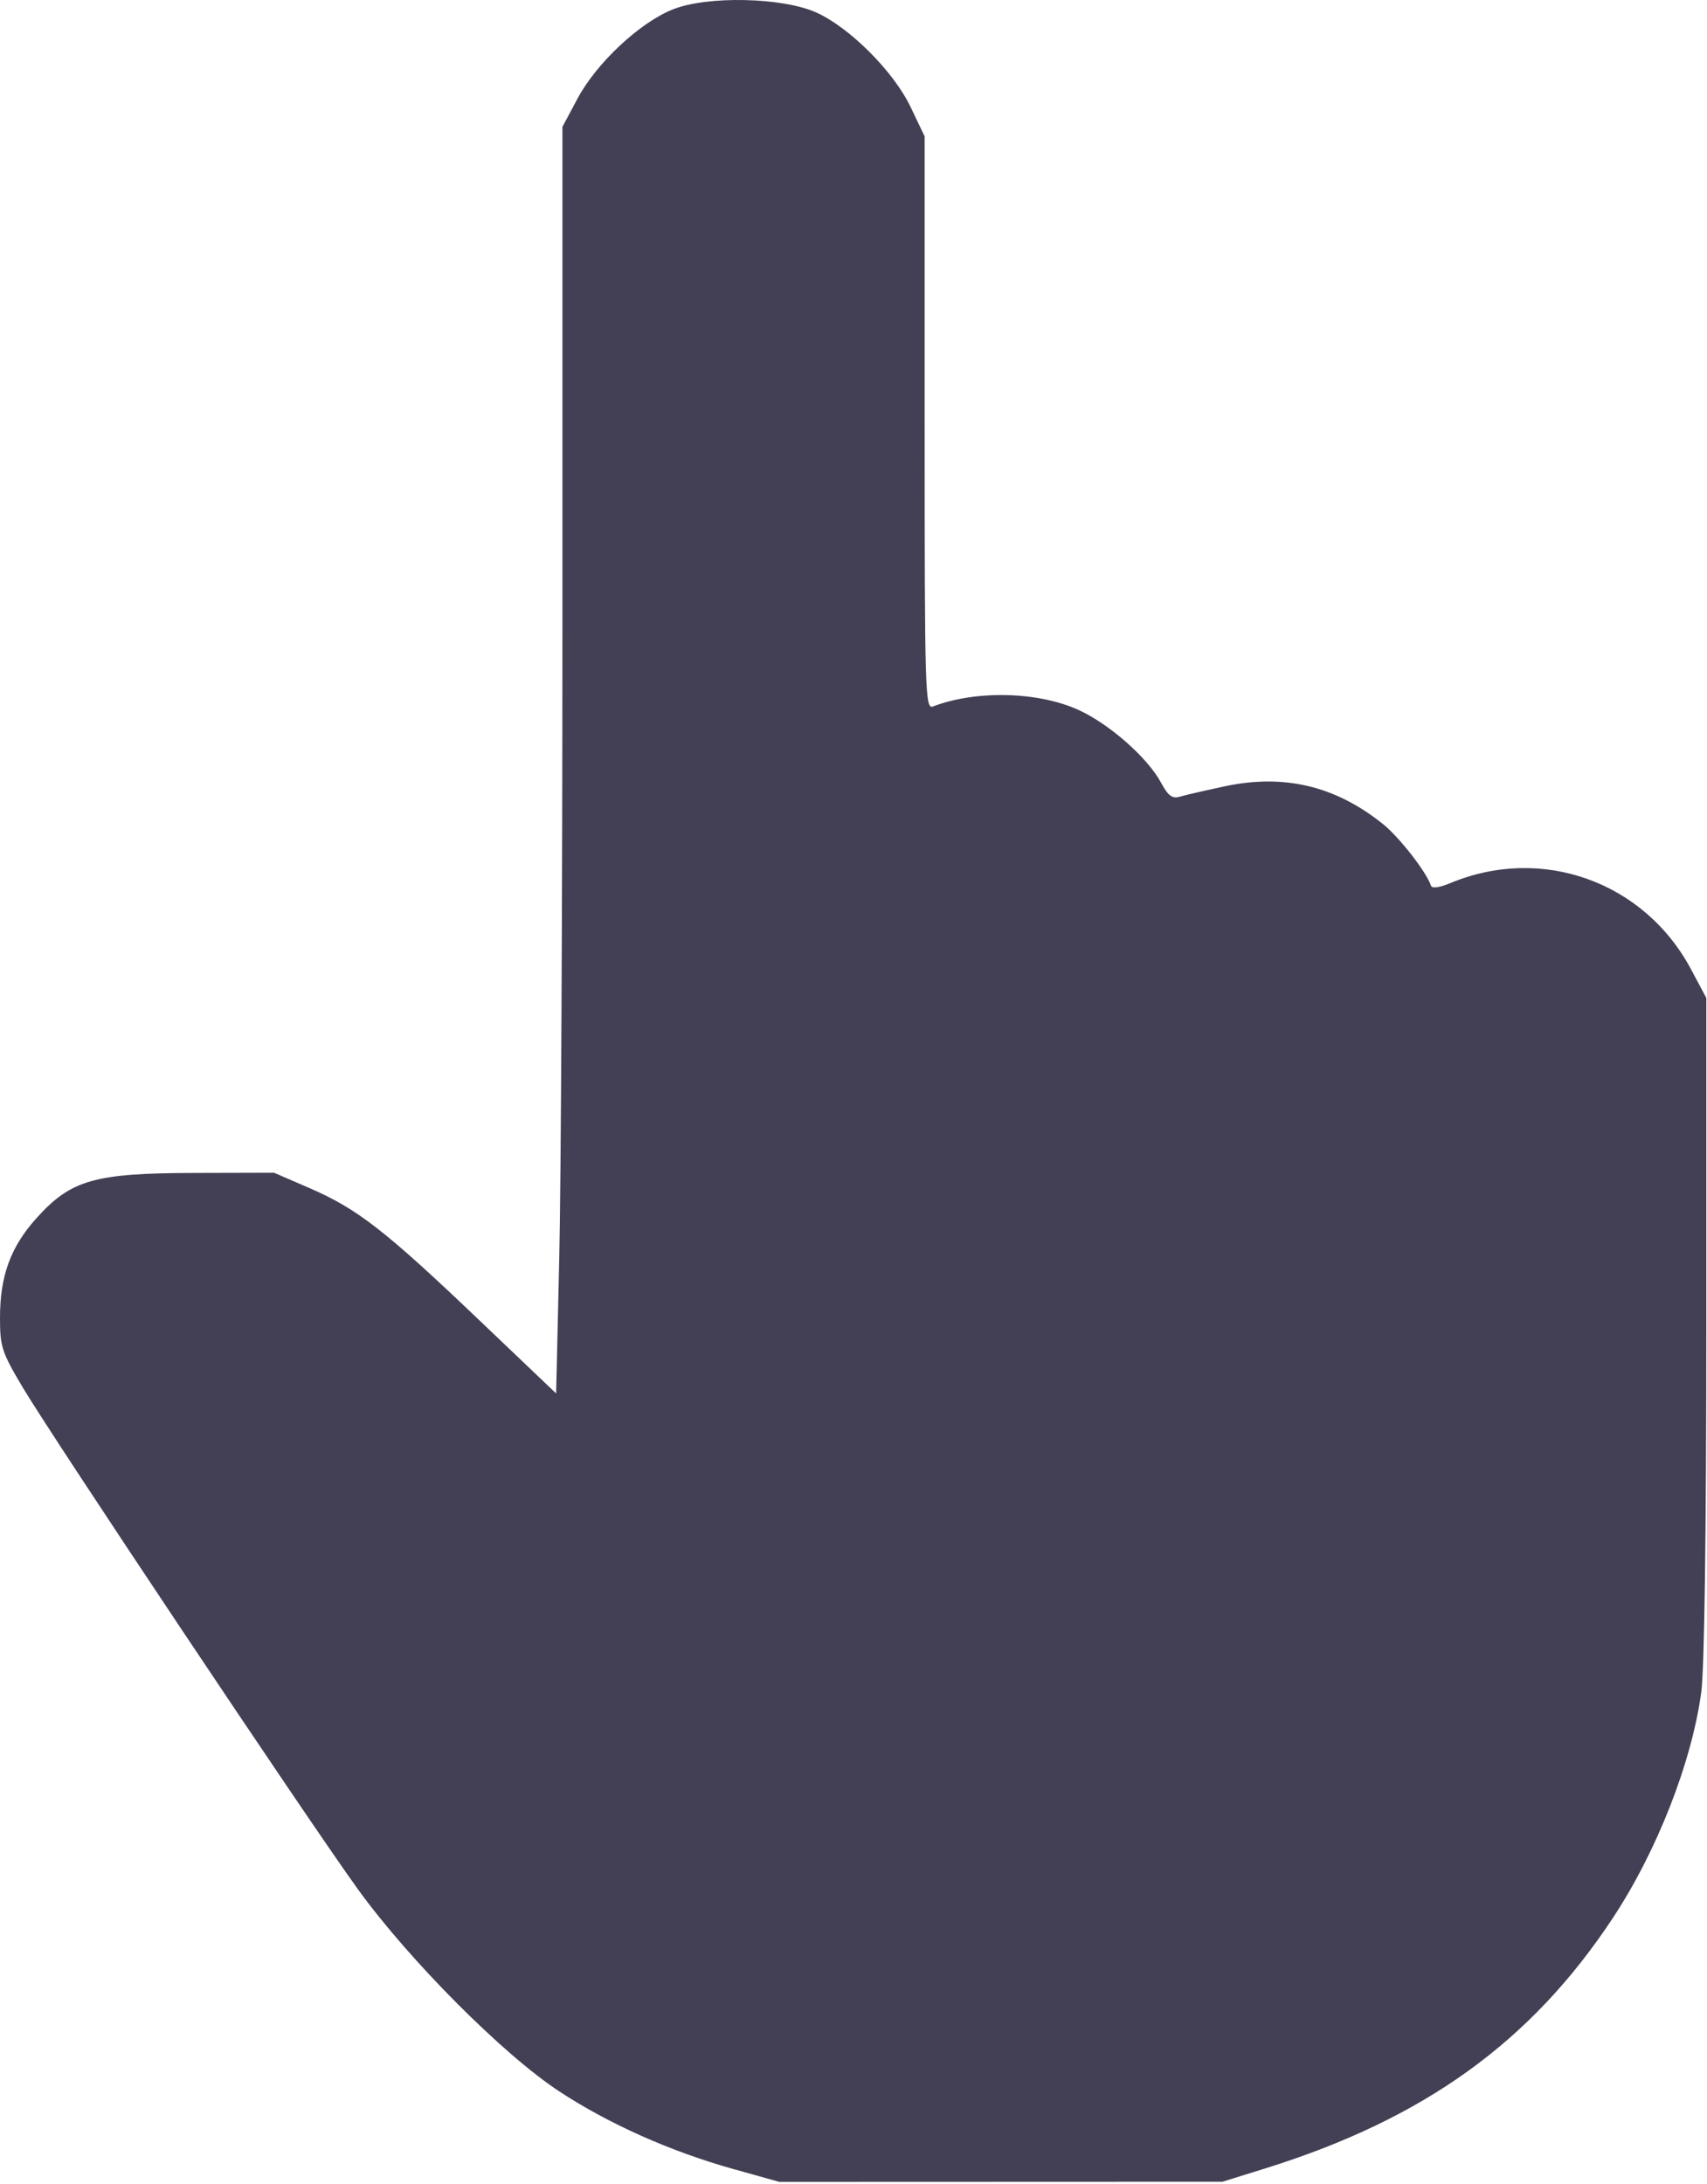 <?xml version="1.0" encoding="UTF-8"?> <svg xmlns="http://www.w3.org/2000/svg" width="358" height="458" viewBox="0 0 358 458" fill="none"><path fill-rule="evenodd" clip-rule="evenodd" d="M141.162 1.949C134.216 4.687 125.11 13.196 121.113 20.683L117.952 26.604V130.853C117.952 188.19 117.656 247.948 117.294 263.646L116.634 292.19L100.252 276.576C80.772 258.01 74.937 253.475 64.974 249.156L57.477 245.907L40.484 245.952C19.753 246.007 14.862 247.422 7.631 255.451C2.237 261.442 0 267.555 0 276.31C0 282.382 0.372 283.526 4.728 290.854C11.132 301.627 64.697 381.818 75.044 396.122C85.852 411.064 105.526 430.815 117.292 438.536C127.724 445.382 140.638 451.135 153.874 454.834L163.434 457.506L209.915 457.49L256.397 457.473L265.227 454.725C298.669 444.317 321.104 428.165 338.277 402.138C347.507 388.148 354.785 369.57 356.79 354.878C357.459 349.979 357.856 321.406 357.856 278.164V209.257L354.649 203.249C344.83 184.854 323.359 177.168 304.163 185.177C301.866 186.135 300.319 186.342 300.111 185.717C299.144 182.823 293.473 175.547 290.029 172.783C280.077 164.797 269.303 162.228 256.879 164.875C252.765 165.752 248.5 166.736 247.4 167.062C245.845 167.523 244.975 166.865 243.483 164.091C240.682 158.887 232.669 151.825 226.221 148.877C217.733 144.997 204.687 144.681 195.669 148.136C194.018 148.769 193.922 145.505 193.922 88.706V28.606L190.963 22.415C187.423 15.01 178.208 5.78 171.21 2.627C164.126 -0.563 148.434 -0.918 141.162 1.949Z" fill="#433F54"></path></svg> 